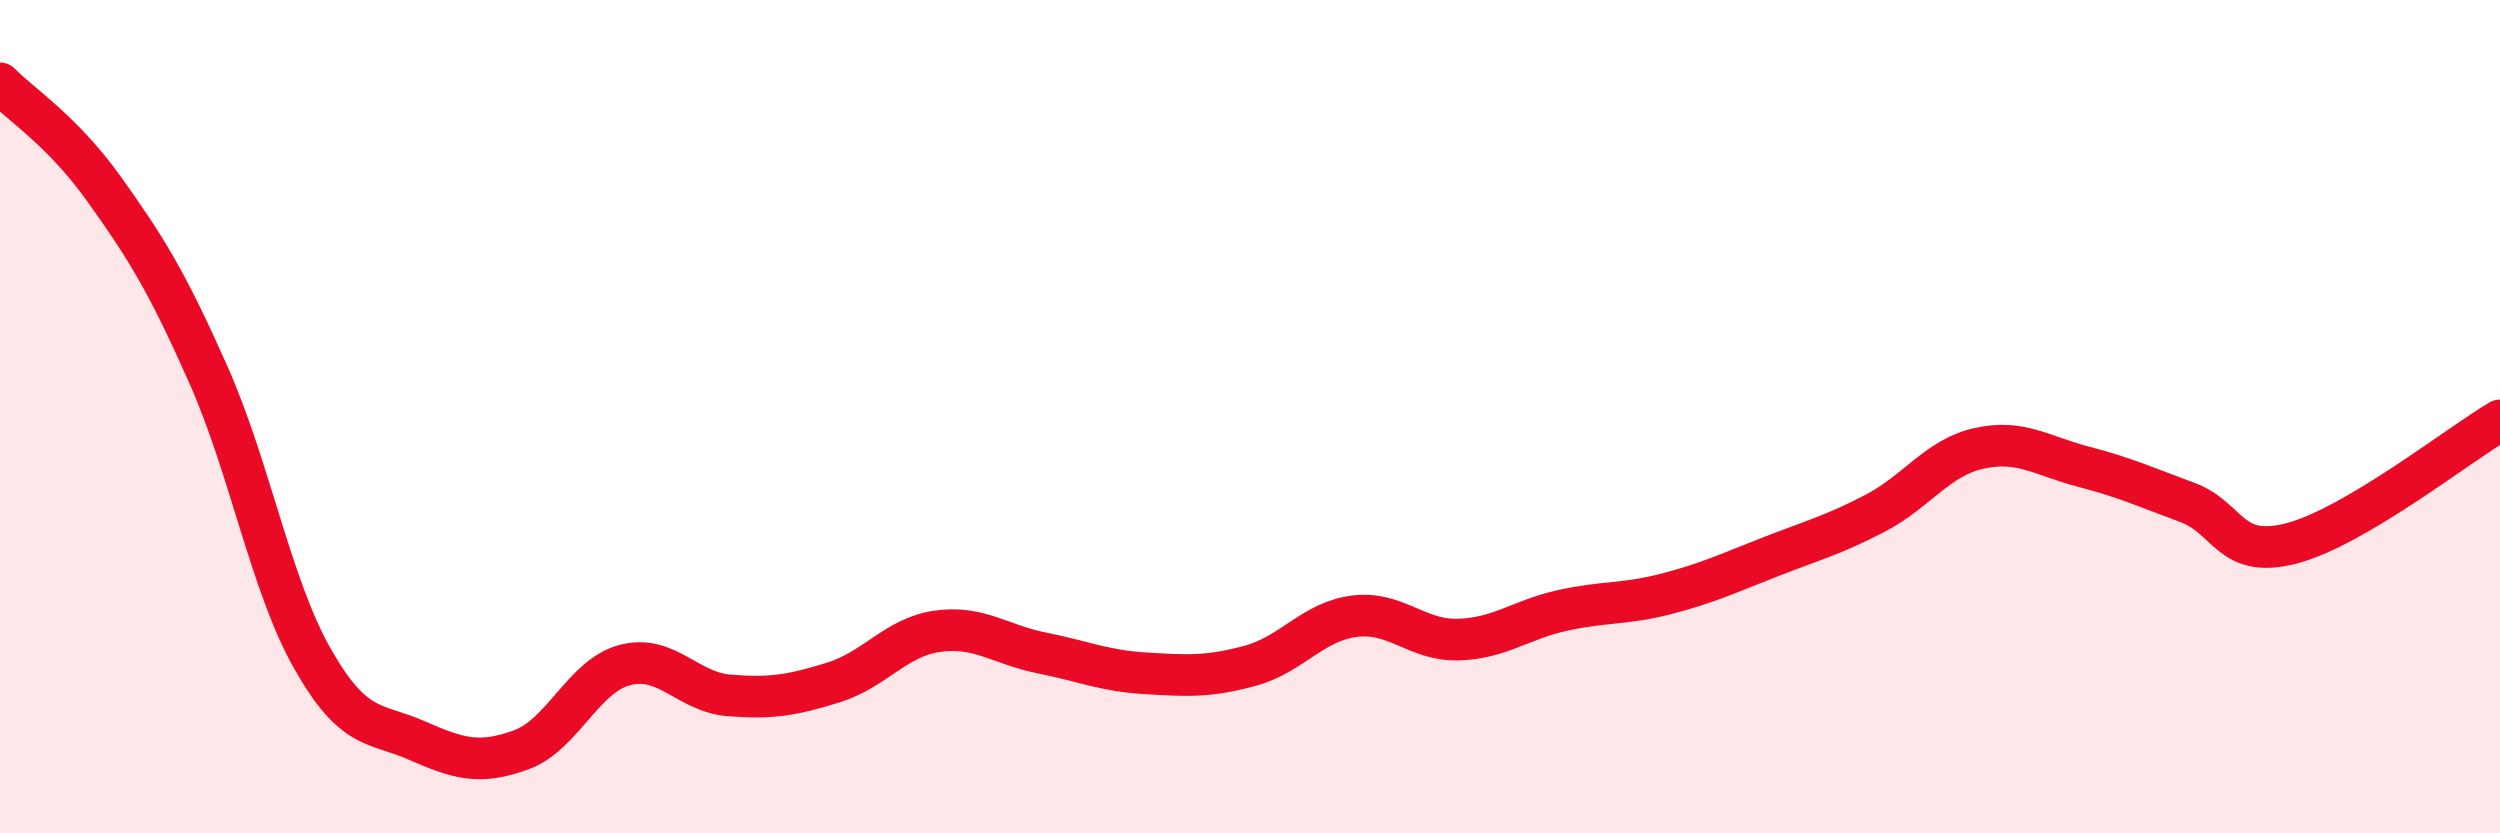 
    <svg width="60" height="20" viewBox="0 0 60 20" xmlns="http://www.w3.org/2000/svg">
      <path
        d="M 0,2 C 0.5,2.51 1.5,3.14 2.5,4.54 C 3.5,5.94 4,6.74 5,8.99 C 6,11.24 6.5,14.05 7.5,15.81 C 8.5,17.57 9,17.33 10,17.77 C 11,18.21 11.5,18.36 12.5,18 C 13.5,17.64 14,16.22 15,15.96 C 16,15.7 16.5,16.61 17.5,16.69 C 18.5,16.77 19,16.69 20,16.38 C 21,16.07 21.5,15.29 22.5,15.15 C 23.5,15.01 24,15.47 25,15.67 C 26,15.87 26.5,16.1 27.5,16.16 C 28.5,16.22 29,16.25 30,15.98 C 31,15.71 31.5,14.92 32.5,14.79 C 33.5,14.66 34,15.38 35,15.35 C 36,15.32 36.5,14.87 37.5,14.65 C 38.5,14.43 39,14.51 40,14.25 C 41,13.99 41.5,13.75 42.5,13.36 C 43.5,12.97 44,12.84 45,12.32 C 46,11.8 46.5,10.98 47.5,10.76 C 48.5,10.54 49,10.94 50,11.2 C 51,11.46 51.5,11.69 52.5,12.06 C 53.5,12.43 53.5,13.43 55,13.04 C 56.5,12.65 59,10.68 60,10.09L60 20L0 20Z"
        fill="#EB0A25"
        opacity="0.1"
        stroke-linecap="round"
        stroke-linejoin="round"
      />
      <path
        d="M 0,2 C 0.5,2.51 1.5,3.14 2.5,4.54 C 3.5,5.94 4,6.74 5,8.99 C 6,11.24 6.5,14.05 7.5,15.81 C 8.5,17.57 9,17.33 10,17.77 C 11,18.21 11.5,18.36 12.5,18 C 13.5,17.64 14,16.22 15,15.96 C 16,15.7 16.5,16.61 17.5,16.69 C 18.5,16.77 19,16.69 20,16.38 C 21,16.07 21.5,15.29 22.5,15.15 C 23.5,15.01 24,15.47 25,15.67 C 26,15.87 26.5,16.1 27.5,16.16 C 28.5,16.22 29,16.25 30,15.98 C 31,15.71 31.5,14.92 32.5,14.79 C 33.5,14.66 34,15.38 35,15.35 C 36,15.32 36.5,14.87 37.5,14.65 C 38.5,14.43 39,14.51 40,14.25 C 41,13.99 41.5,13.75 42.5,13.36 C 43.5,12.97 44,12.84 45,12.32 C 46,11.8 46.5,10.98 47.5,10.76 C 48.5,10.54 49,10.94 50,11.2 C 51,11.46 51.5,11.69 52.5,12.06 C 53.5,12.43 53.5,13.43 55,13.04 C 56.5,12.65 59,10.68 60,10.09"
        stroke="#EB0A25"
        stroke-width="1"
        fill="none"
        stroke-linecap="round"
        stroke-linejoin="round"
      />
    </svg>
  